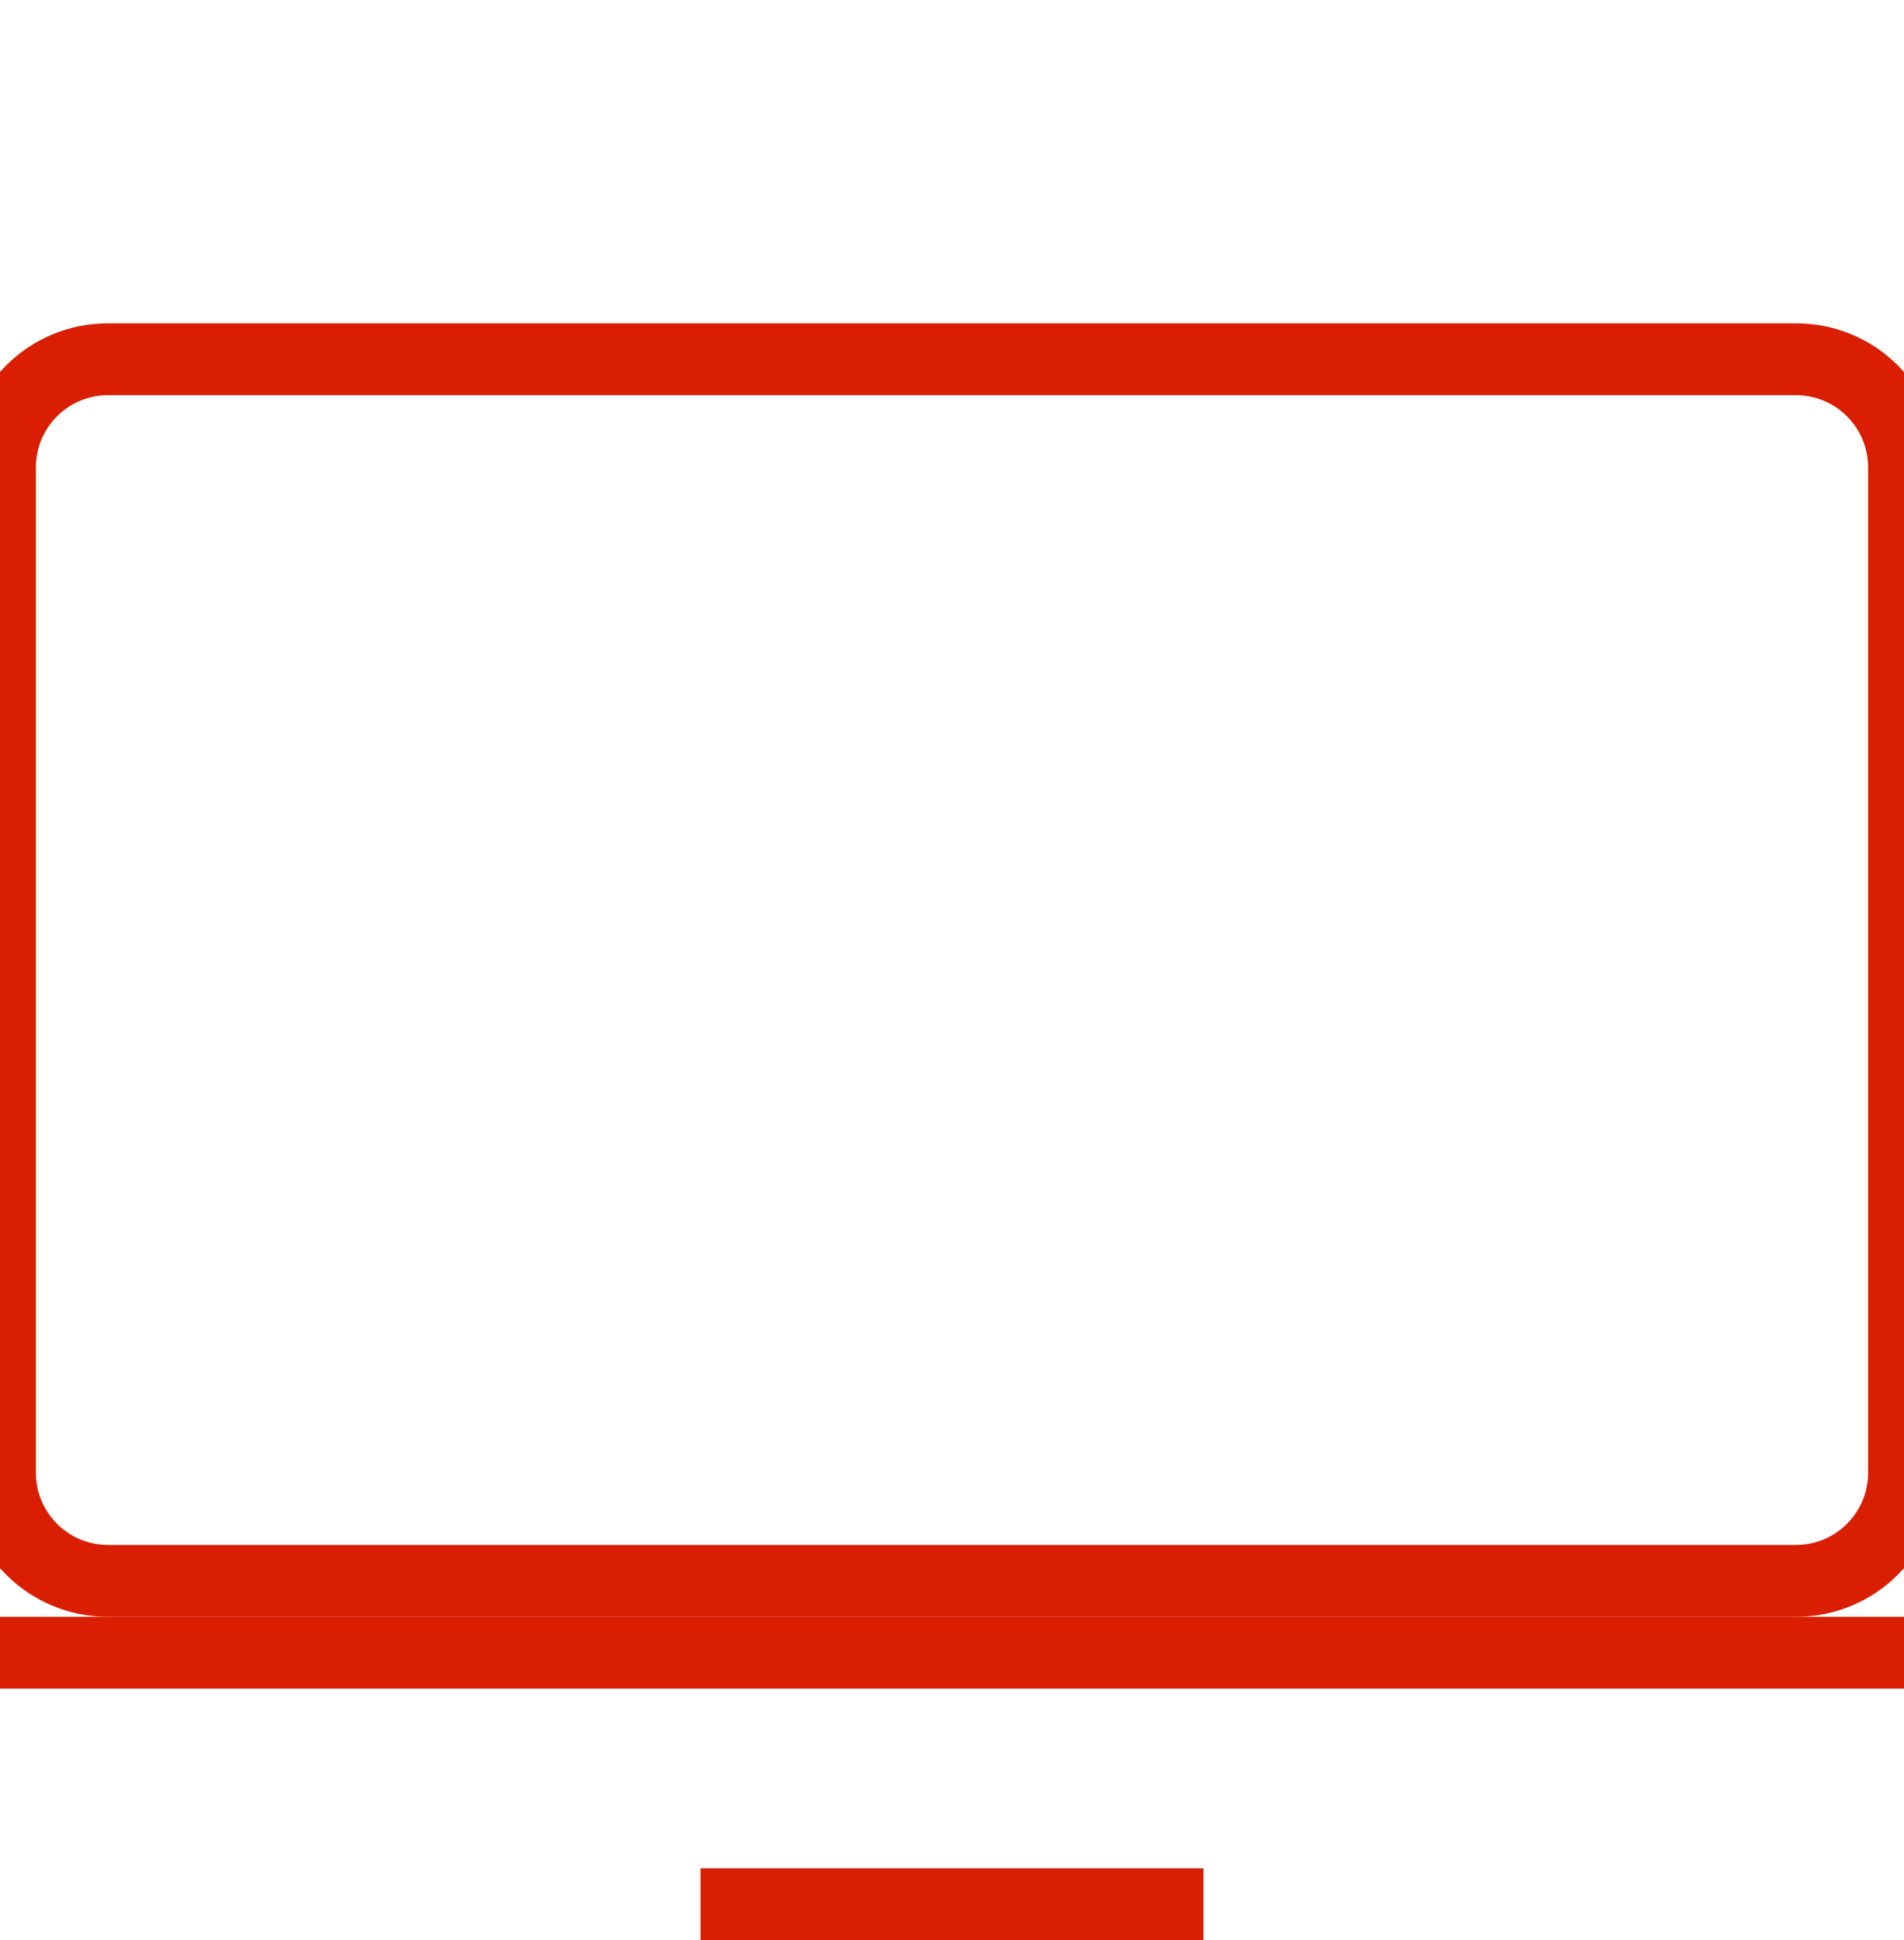 <svg width="53" height="54" viewBox="0 0 53 54" xmlns="http://www.w3.org/2000/svg"><path d="M3 11h47c1.1 0 2 .9 2 2v28c0 1.1-.9 2-2 2H3c-1.1 0-2-.9-2-2V13c0-1.1.9-2 2-2zm0-2c-2.21 0-4 1.79-4 4v28c0 2.21 1.79 4 4 4h47c2.21 0 4-1.79 4-4V13c0-2.21-1.79-4-4-4H3z" fill="#da1e01"/><path d="M0 45h53v2H0zm19.5 7h14v2h-14z" fill="#da1e01"/></svg>
